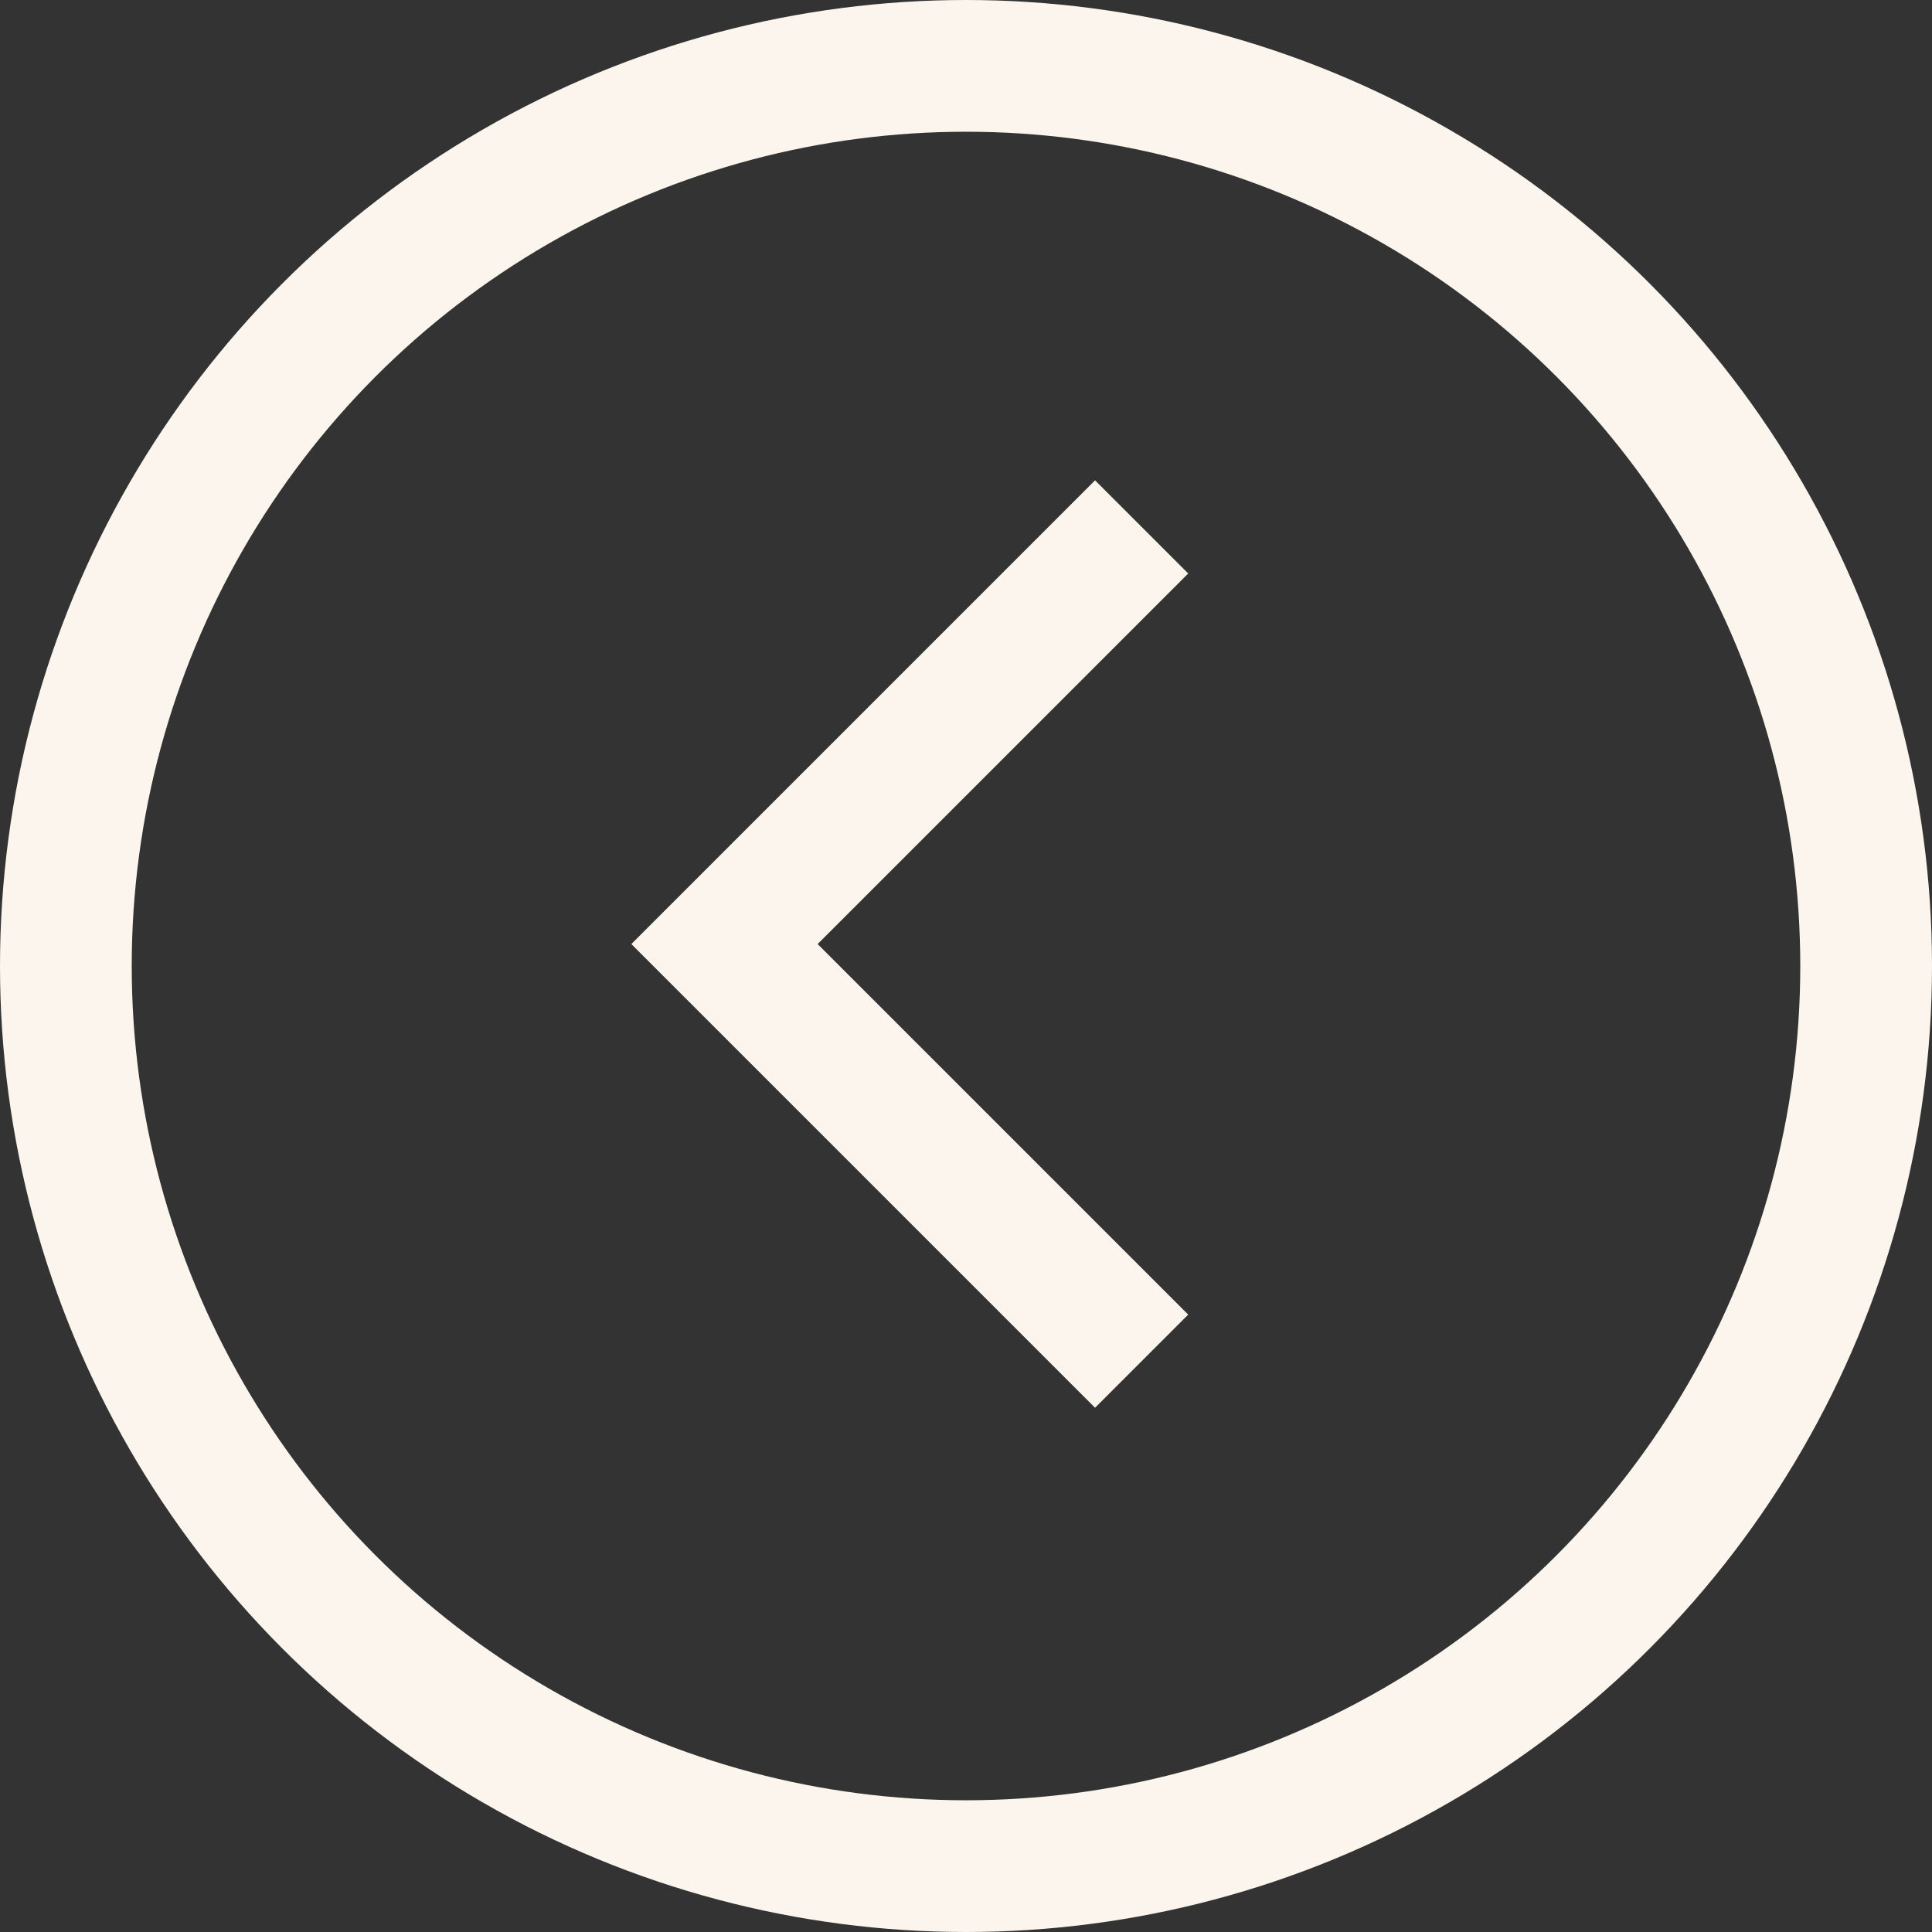 <?xml version="1.0" encoding="UTF-8"?> <svg xmlns="http://www.w3.org/2000/svg" width="44" height="44" viewBox="0 0 44 44" fill="none"><rect x="0" y="0" width="44" height="44" fill="#333333" stroke="none"/> <circle r="20.5" transform="matrix(-1 0 0 1 22 22)" stroke="#FBF5EE" stroke-width="3"></circle> <path d="M26 12L16.5 21.5L26 31" stroke="#FBF5EE" stroke-width="3"></path> </svg> 